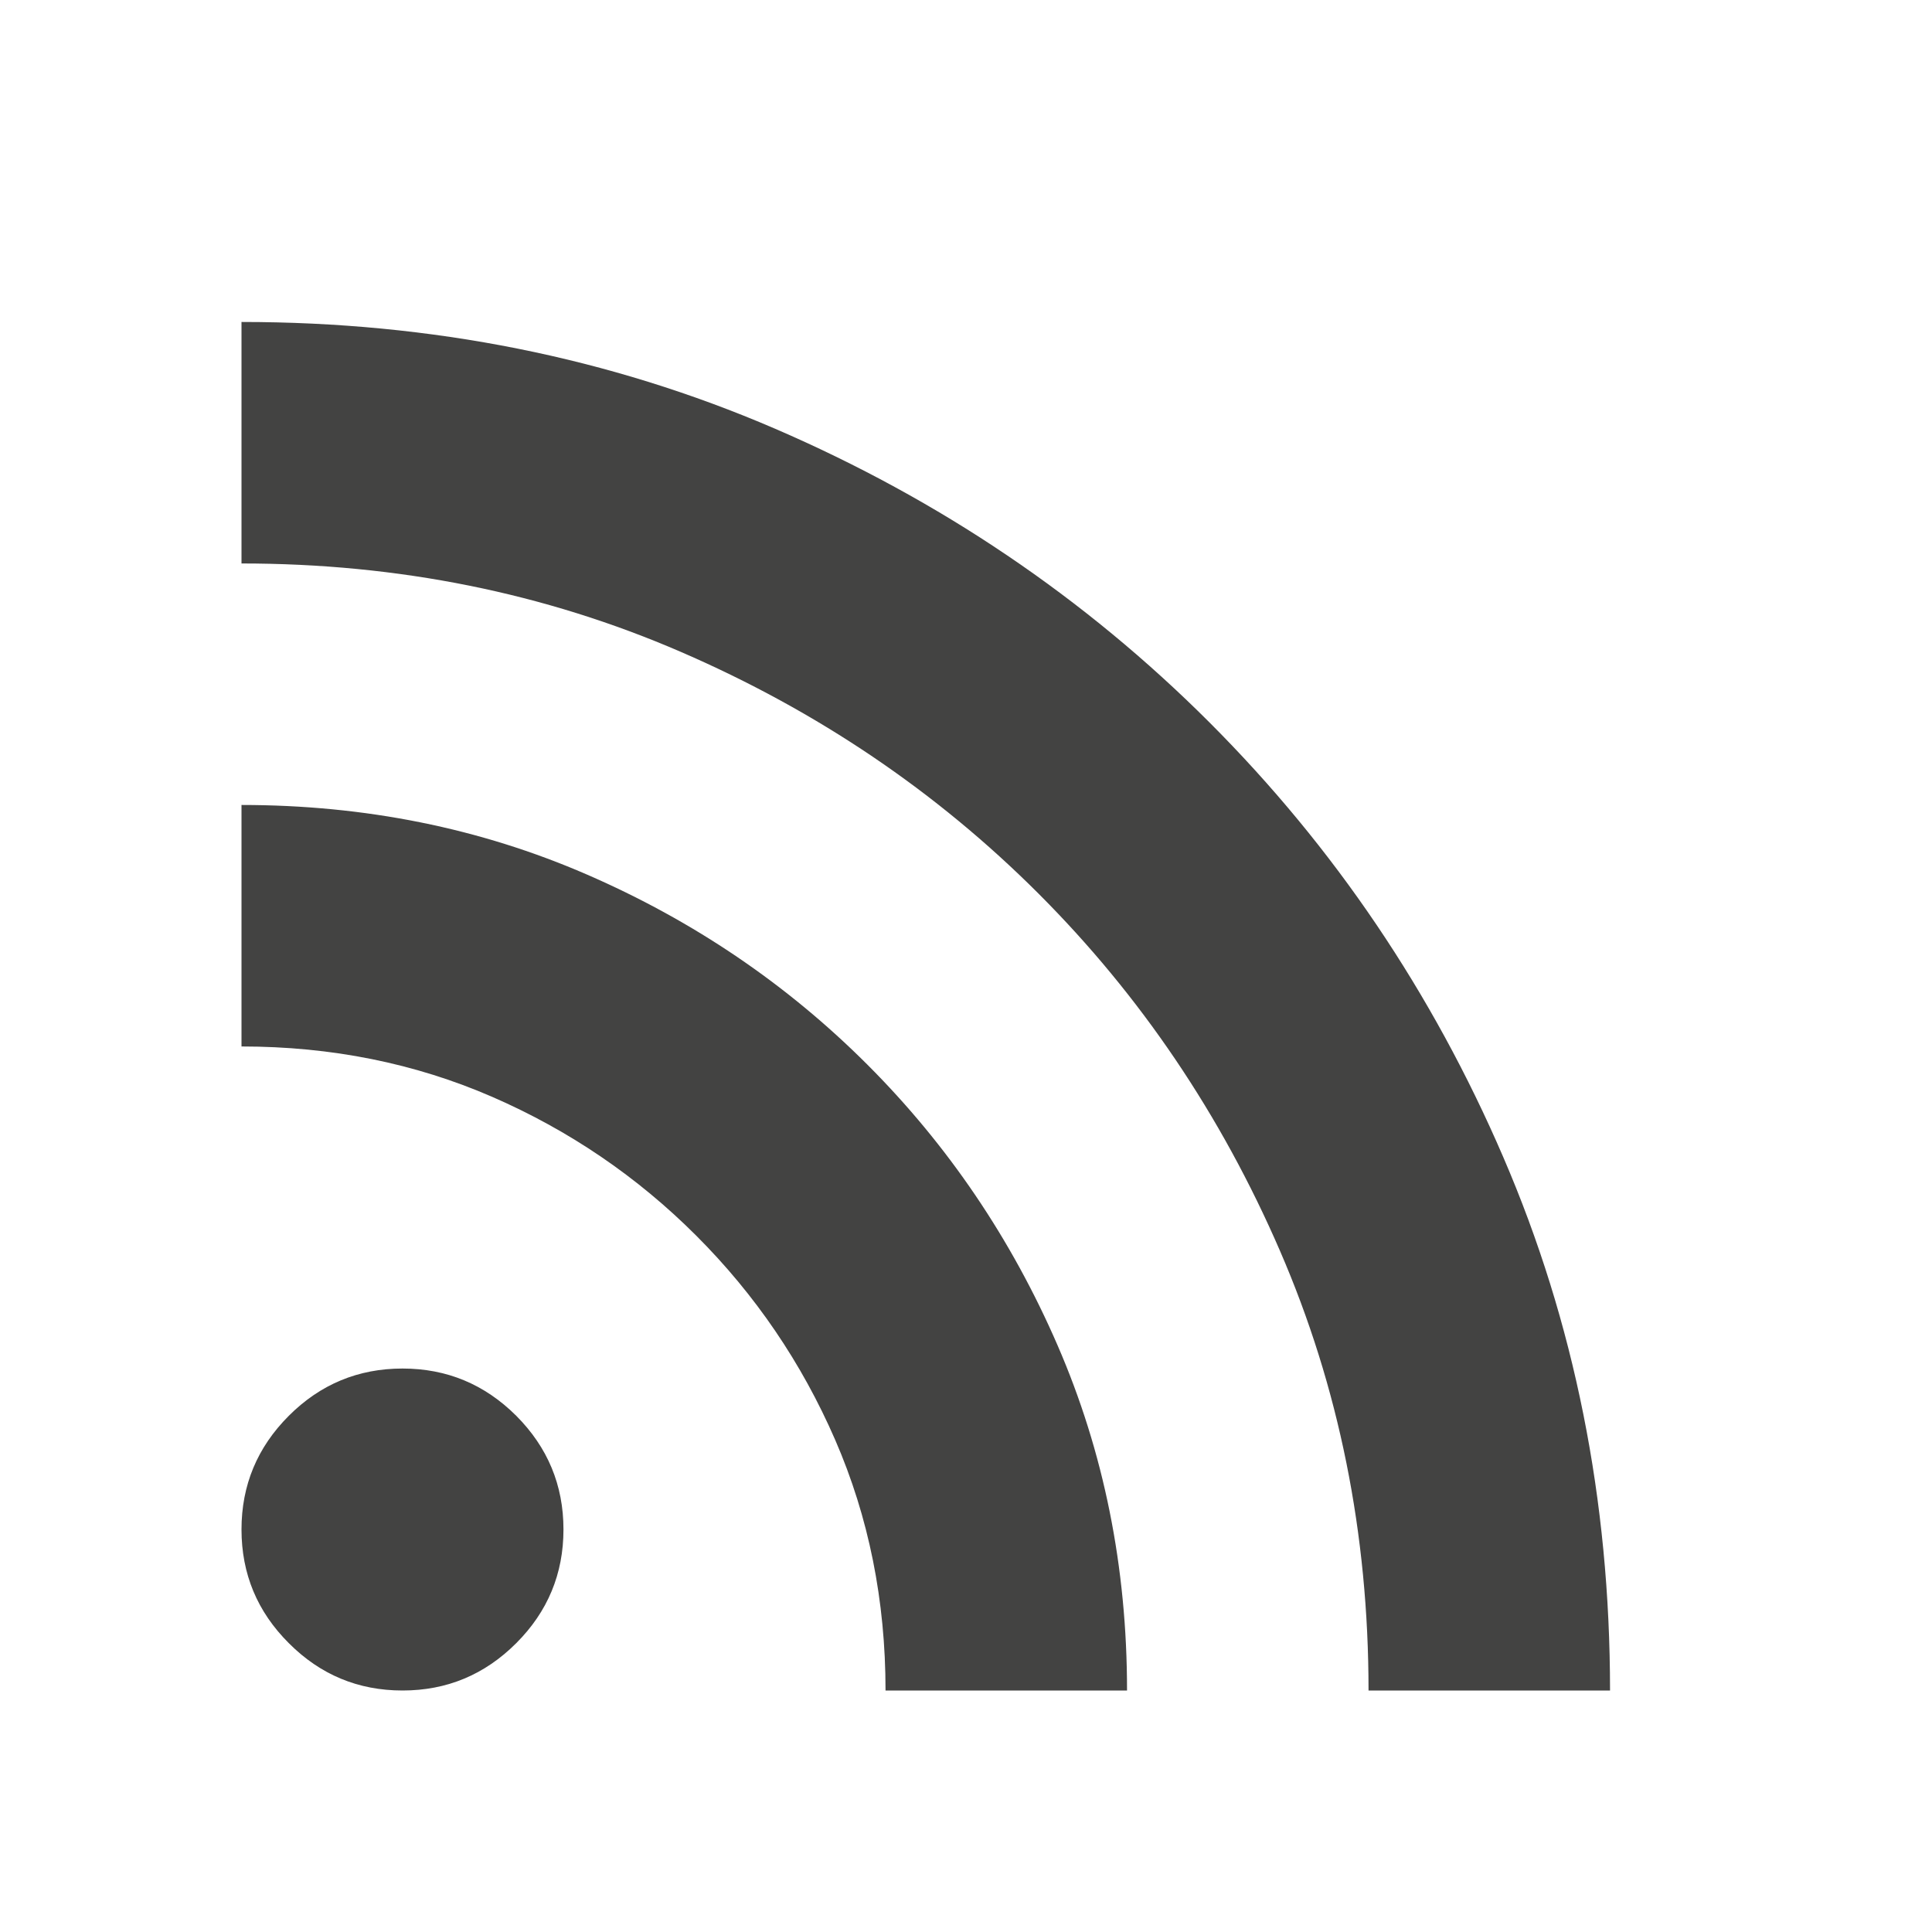 <svg width="20" height="20" viewBox="0 0 20 20" fill="none" xmlns="http://www.w3.org/2000/svg">
<g id="rss_feed">
<mask id="mask0_12319_91571" style="mask-type:alpha" maskUnits="userSpaceOnUse" x="0" y="0" width="20" height="20">
<rect id="Bounding box" width="20" height="20" fill="#D9D9D9"/>
</mask>
<g mask="url(#mask0_12319_91571)">
<path id="rss_feed_2" d="M4.167 17.5C3.708 17.5 3.316 17.337 2.99 17.01C2.663 16.684 2.5 16.292 2.5 15.833C2.5 15.375 2.663 14.983 2.99 14.656C3.316 14.33 3.708 14.167 4.167 14.167C4.625 14.167 5.017 14.33 5.344 14.656C5.67 14.983 5.833 15.375 5.833 15.833C5.833 16.292 5.67 16.684 5.344 17.01C5.017 17.337 4.625 17.5 4.167 17.5ZM14.167 17.5C14.167 15.875 13.861 14.358 13.25 12.948C12.639 11.538 11.806 10.306 10.75 9.25C9.694 8.194 8.462 7.361 7.052 6.75C5.642 6.139 4.125 5.833 2.5 5.833V3.333C4.472 3.333 6.312 3.701 8.021 4.437C9.729 5.174 11.229 6.187 12.521 7.479C13.812 8.771 14.826 10.271 15.562 11.979C16.299 13.688 16.667 15.528 16.667 17.5H14.167ZM9.167 17.5C9.167 16.569 8.993 15.705 8.646 14.906C8.299 14.108 7.819 13.403 7.208 12.792C6.597 12.181 5.892 11.701 5.094 11.354C4.295 11.007 3.431 10.833 2.5 10.833V8.333C3.778 8.333 4.969 8.573 6.073 9.052C7.177 9.531 8.146 10.188 8.979 11.021C9.812 11.854 10.469 12.823 10.948 13.927C11.427 15.031 11.667 16.222 11.667 17.5H9.167Z" fill="#434342"/>
</g>
</g>
</svg>
